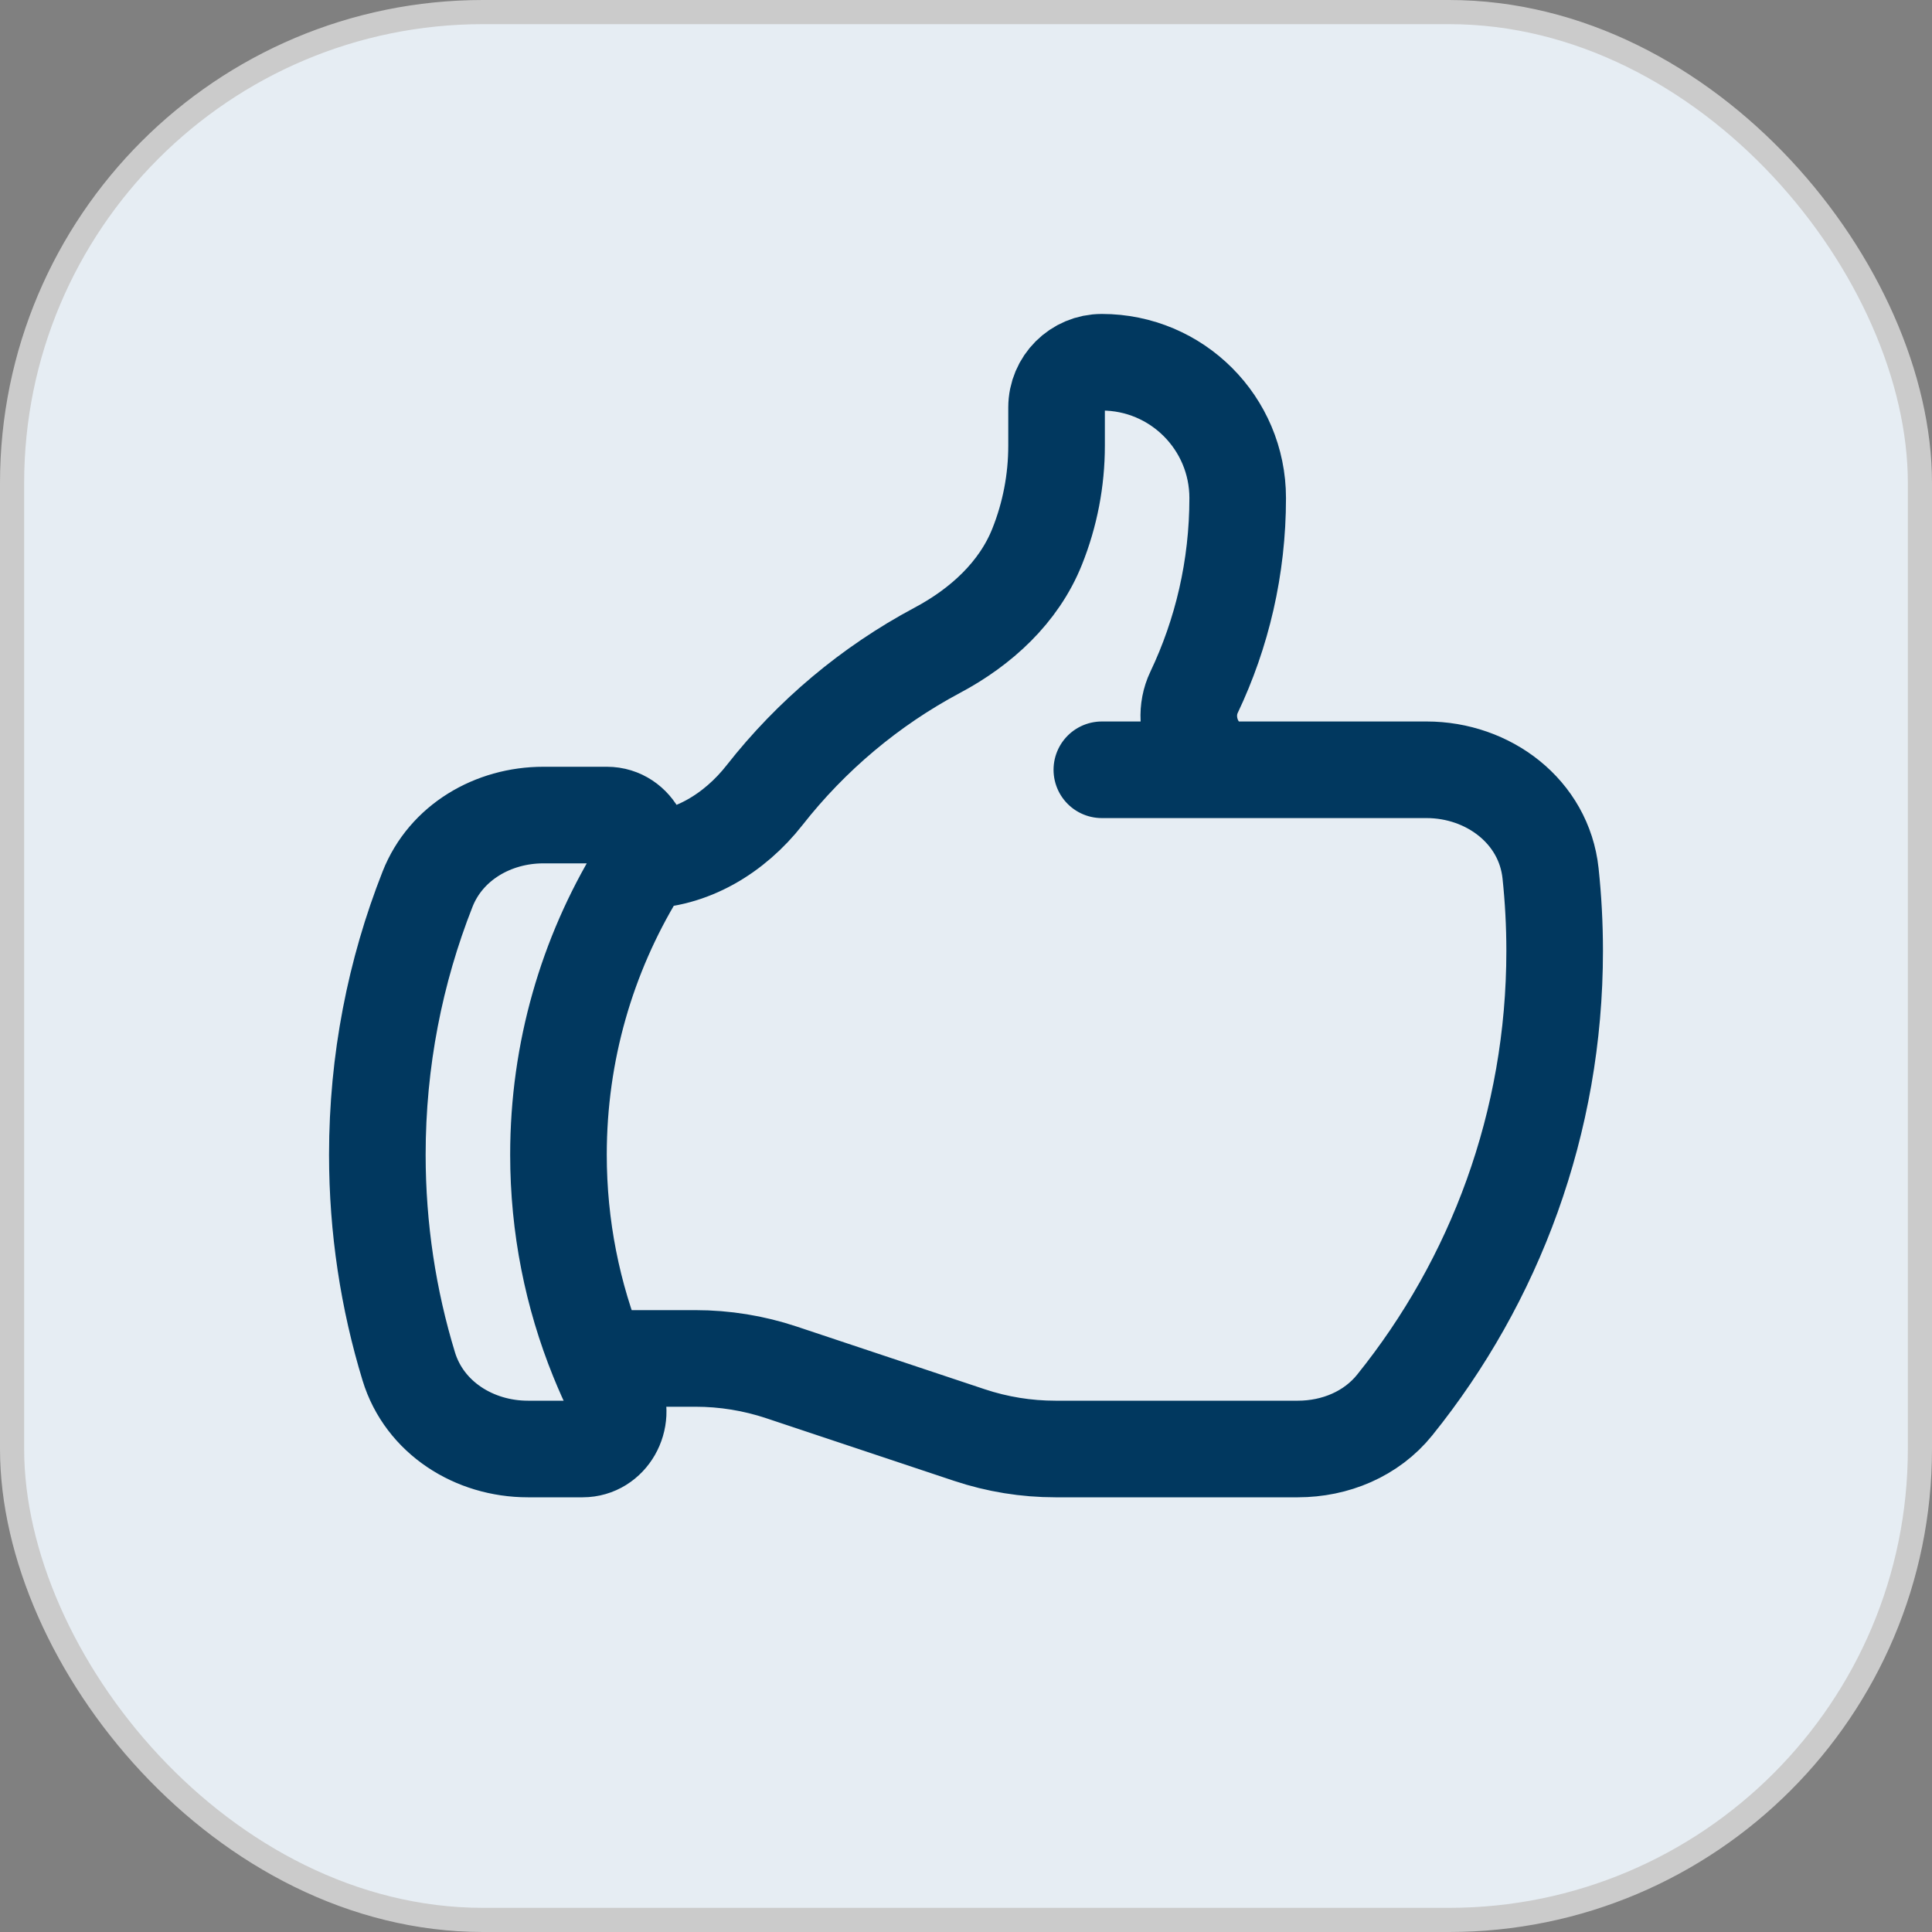<svg width="80" height="80" viewBox="0 0 80 80" fill="none" xmlns="http://www.w3.org/2000/svg">
<rect x="0" y="0" width="80" height="80" fill="#808080" stroke="none"/>
<rect x="0.5" y="0.5" width="79" height="79" rx="19.5" fill="#E6EDF3"/>
<rect x="0.5" y="0.5" width="79" height="79" rx="19.5" stroke="#CBCBCB"/>
<path d="M26.581 35.625C28.597 35.625 30.416 34.51 31.66 32.924C33.593 30.46 36.029 28.409 38.814 26.925C40.619 25.964 42.186 24.536 42.945 22.637C43.477 21.308 43.75 19.89 43.75 18.458V16.875C43.75 15.839 44.59 15 45.625 15C48.732 15 51.25 17.518 51.25 20.625C51.25 23.504 50.601 26.232 49.442 28.669C48.778 30.065 49.709 31.875 51.255 31.875M51.255 31.875H59.069C61.636 31.875 63.933 33.61 64.205 36.162C64.317 37.218 64.375 38.29 64.375 39.375C64.375 46.494 61.895 53.034 57.752 58.178C56.783 59.381 55.285 60 53.741 60H43.701C42.491 60 41.29 59.805 40.143 59.423L32.357 56.827C31.21 56.445 30.009 56.25 28.799 56.25H24.761M51.255 31.875H45.625M24.761 56.25C24.968 56.761 25.193 57.264 25.436 57.755C25.928 58.754 25.241 60 24.127 60H21.857C19.635 60 17.575 58.705 16.926 56.58C16.08 53.807 15.625 50.863 15.625 47.812C15.625 43.931 16.362 40.222 17.704 36.818C18.466 34.883 20.418 33.75 22.498 33.75H25.13C26.31 33.75 26.993 35.14 26.381 36.148C24.315 39.55 23.125 43.542 23.125 47.812C23.125 50.796 23.706 53.644 24.761 56.25Z" stroke="#01385F" stroke-width="4" stroke-linecap="round" stroke-linejoin="round"/>
</svg>
